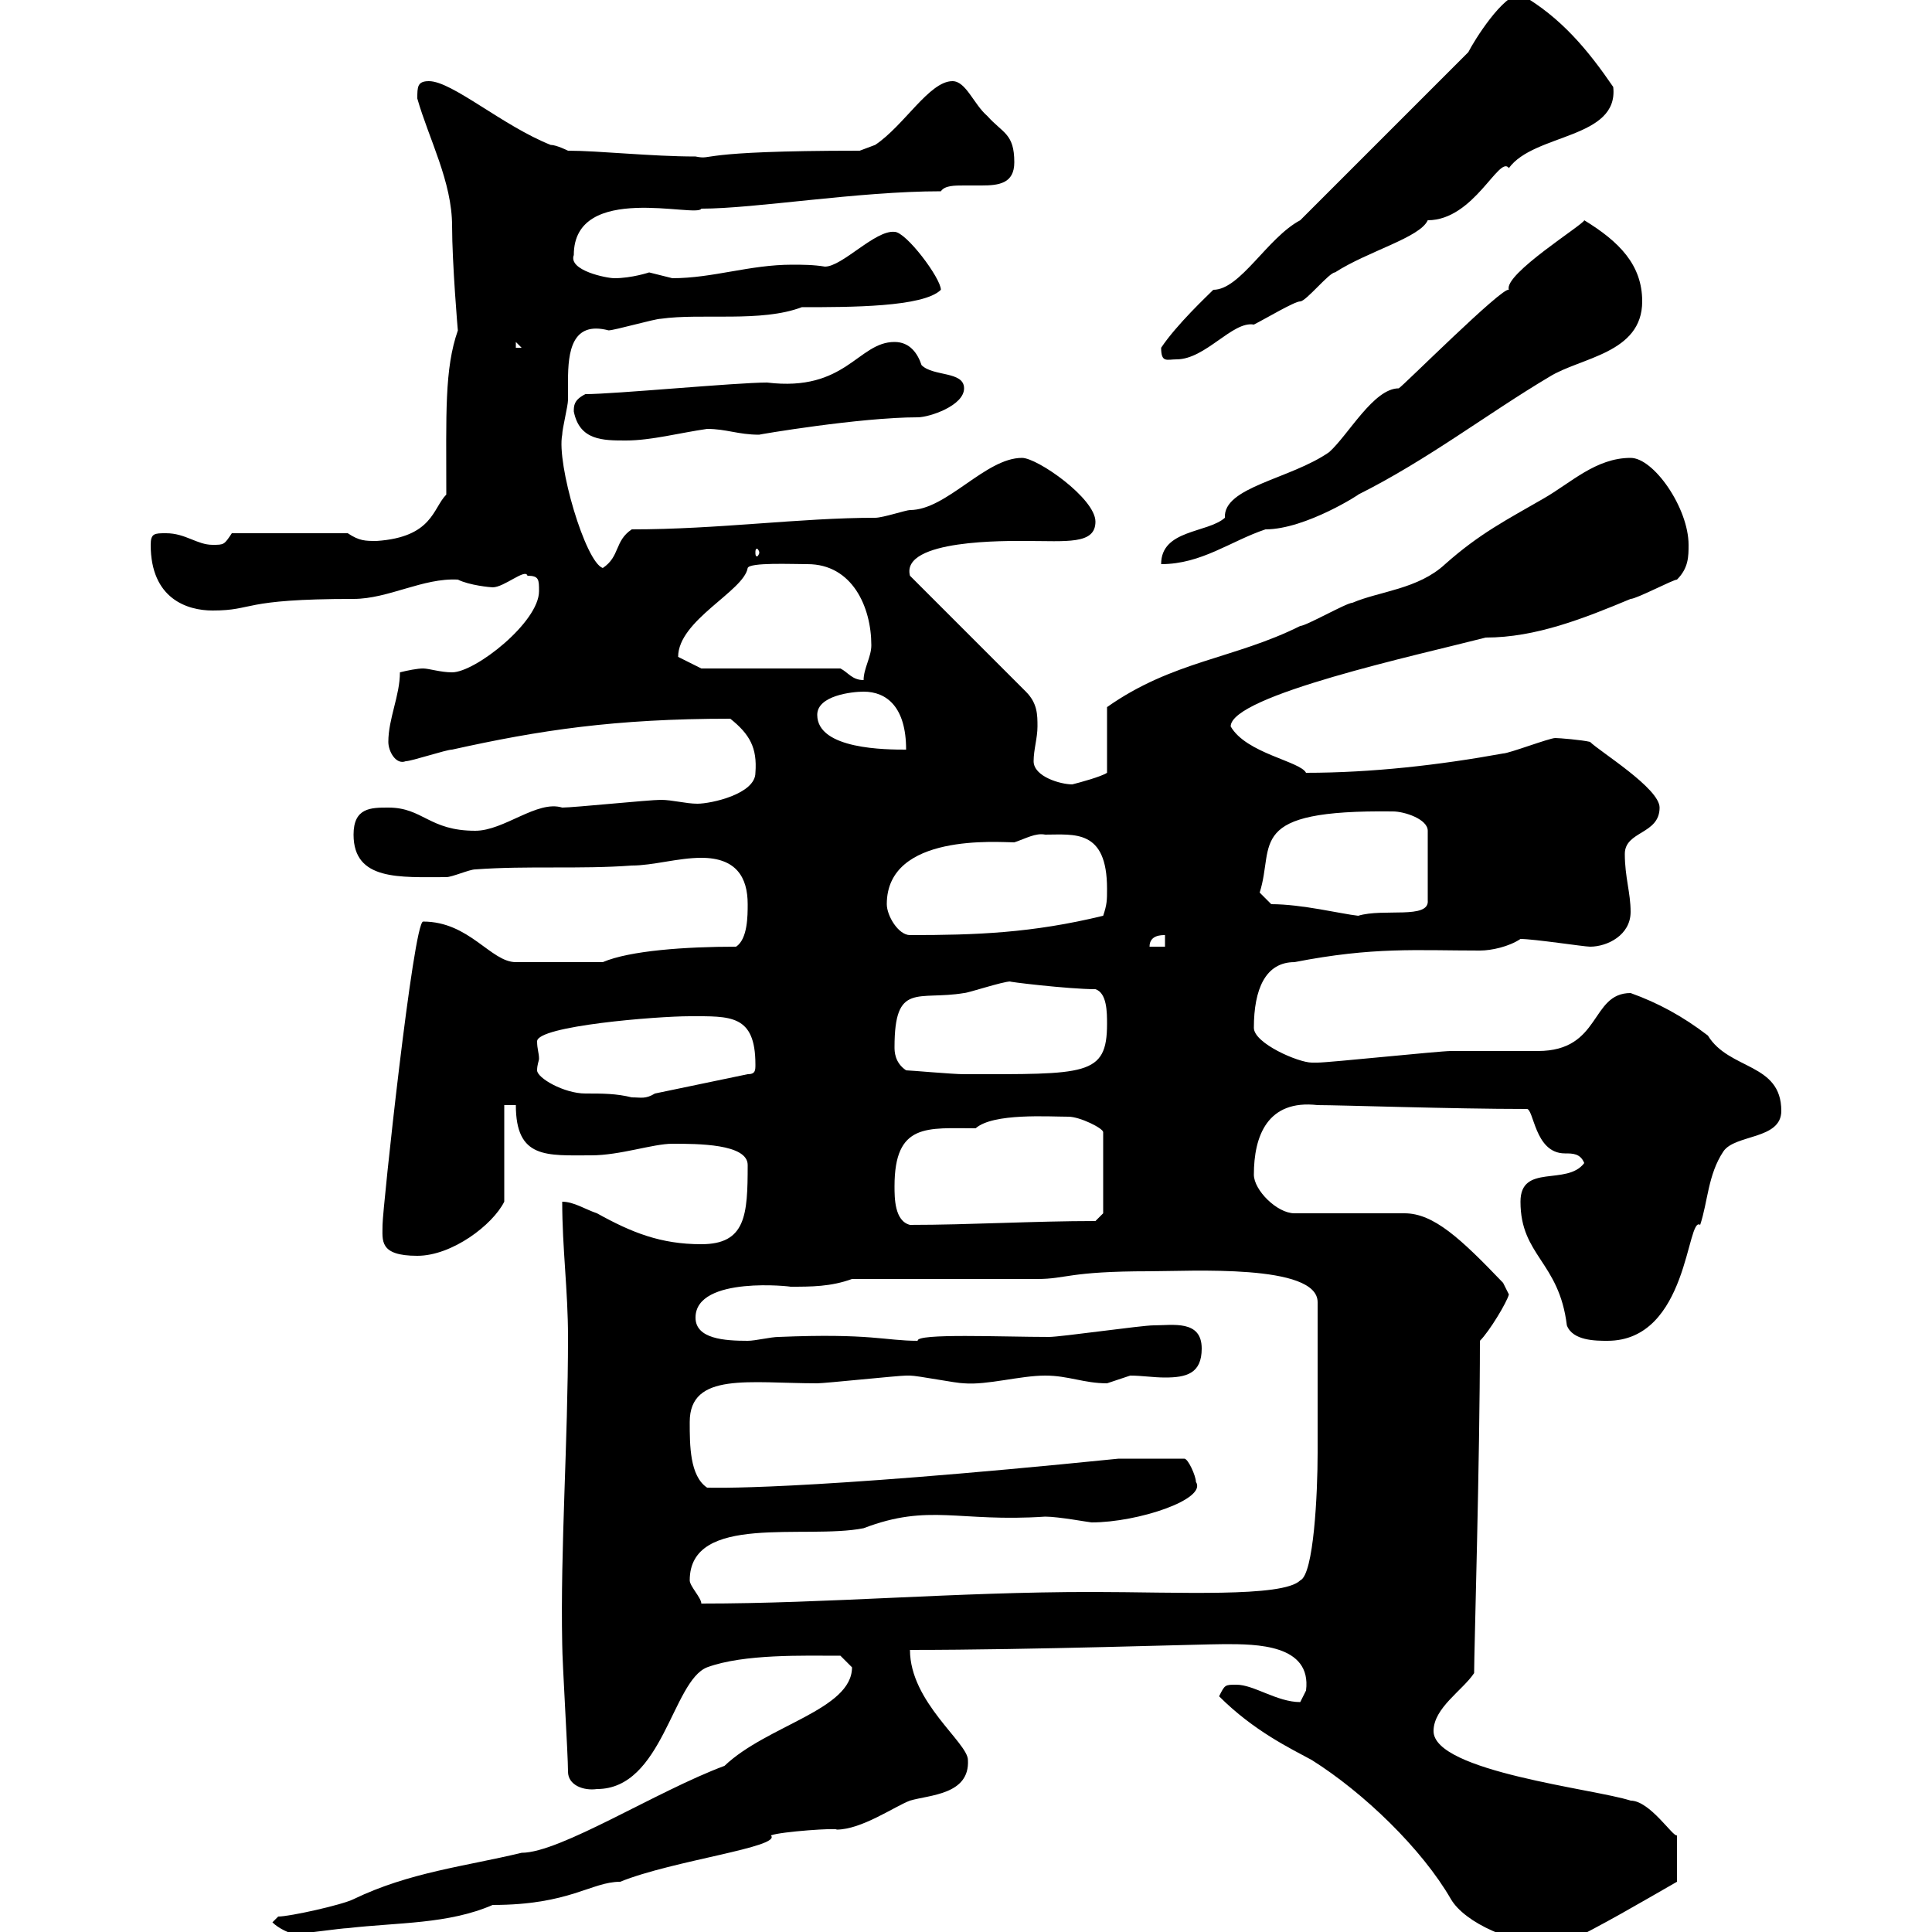 <svg xmlns="http://www.w3.org/2000/svg" xmlns:xlink="http://www.w3.org/1999/xlink" width="300" height="300"><path d="M189.30 263.40C194.70 268.80 200.40 271.50 203.70 273.30C211.80 278.40 220.80 287.10 225.30 294.90C227.40 298.50 234.90 302.10 242.40 302.10C249.60 298.50 254.10 295.80 260.40 292.20L260.40 285C259.80 285.30 256.20 279.60 253.20 279.60C247.80 277.80 222.60 275.10 222.60 268.80C222.60 265.20 227.10 262.50 228.90 259.80C228.90 256.50 229.80 226.50 229.80 208.20C231.30 206.70 234 202.20 234.30 201C234.30 201 233.40 199.20 233.40 199.20C226.80 192.30 222.60 188.40 218.10 188.40L201 188.40C198.30 188.40 194.70 184.80 194.70 182.40C194.70 176.40 196.80 170.70 204.60 171.60C208.20 171.60 225.60 172.20 237 172.20C238.20 171.90 238.20 179.10 243 179.10C244.20 179.10 245.40 179.10 246 180.60C243.30 184.20 236.10 180.60 236.10 186.60C236.10 195 242.10 195.90 243.30 205.80C244.20 208.20 247.80 208.20 249.60 208.20C262.20 208.20 261.90 188.70 264 190.20C265.20 186.60 265.20 182.40 267.60 178.80C269.40 176.10 276.60 177 276.60 172.50C276.60 165 268.50 166.20 265.20 160.80C261.30 157.80 257.40 155.70 253.20 154.20C246.90 154.20 248.70 163.20 238.80 163.20C237.90 163.20 226.20 163.20 225.30 163.20C223.50 163.20 206.40 165 204.60 165C204.60 165 204.60 165 203.70 165C201.60 165 194.70 162 194.70 159.60C194.70 153.60 196.50 149.40 201 149.40C213.30 147 219.90 147.60 229.80 147.60C231.60 147.60 234.30 147 236.10 145.80C238.20 145.80 246 147 246.90 147C249.60 147 253.20 145.20 253.20 141.60C253.20 138.60 252.30 136.20 252.30 132.60C252.30 129 257.70 129.60 257.70 125.40C257.70 122.40 248.40 116.70 246.90 115.20C245.70 114.90 242.10 114.60 241.50 114.60C240.60 114.60 234.30 117 233.40 117C223.50 118.80 213 120 202.80 120C201.90 118.20 193.50 117 191.10 112.80C191.10 108 220.20 101.70 230.70 99C238.50 99 246 96 253.20 93C254.10 93 259.80 90 260.40 90C262.20 88.20 262.20 86.40 262.20 84.60C262.20 78.90 256.80 71.10 253.20 71.10C247.80 71.10 243.90 75 239.70 77.40C234 80.70 229.80 82.80 224.40 87.60C220.20 91.50 214.20 91.80 210 93.60C209.10 93.60 202.80 97.20 201.90 97.20C191.70 102.30 182.10 102.60 171.90 109.80L171.90 120C171 120.60 167.70 121.50 166.50 121.80C164.70 121.80 160.50 120.60 160.50 118.20C160.50 116.40 161.10 114.60 161.10 112.80C161.10 111 161.10 109.20 159.30 107.40L141.30 89.40C139.80 83.70 156.60 84 159.30 84C165.60 84 170.10 84.60 170.10 81C170.10 77.40 161.10 71.10 158.70 71.10C153 71.10 147 79.20 141.30 79.20C140.70 79.20 137.10 80.40 135.90 80.40C124.20 80.40 111.60 82.20 98.10 82.20C95.40 84 96.30 86.40 93.60 88.20C90.90 87.30 86.40 72 87.30 67.50C87.30 66.60 88.20 63 88.20 62.10C88.20 61.20 88.20 60.30 88.20 59.10C88.20 54.60 88.80 49.80 94.50 51.30C95.40 51.30 101.70 49.50 102.60 49.50C108.90 48.60 118.20 50.10 124.50 47.70C132 47.70 143.40 47.70 146.10 45C146.10 43.20 140.70 36 138.90 36C135.90 35.70 130.80 41.40 128.10 41.40C126.30 41.10 124.50 41.10 123 41.10C116.40 41.10 110.70 43.20 104.40 43.20C104.40 43.20 100.80 42.30 100.80 42.30C100.80 42.30 98.10 43.20 95.40 43.20C94.20 43.20 88.20 42 89.10 39.60C89.10 28.20 108.30 33.90 108.90 32.40C117.30 32.40 133.20 29.70 146.10 29.70C146.70 28.80 148.20 28.80 149.70 28.80C150.60 28.80 151.50 28.80 152.40 28.80C155.10 28.80 157.50 28.50 157.50 25.20C157.50 20.70 155.70 20.70 153.30 18C151.20 16.20 150 12.60 147.90 12.60C144.30 12.60 140.40 19.50 135.90 22.50L133.50 23.40C107.40 23.40 111 24.90 108 24.30C101.10 24.30 93 23.40 88.20 23.40C88.20 23.40 86.40 22.50 85.50 22.50C78 19.50 70.20 12.60 66.60 12.60C64.80 12.60 64.80 13.50 64.80 15.30C66.60 21.60 70.20 28.20 70.20 35.10C70.20 40.80 71.10 51.60 71.10 51.30C69 57.30 69.30 64.20 69.30 76.80C67.20 78.90 67.20 83.40 58.50 84C56.70 84 55.80 84 54 82.80L36 82.80C34.80 84.60 34.80 84.60 33 84.60C30.60 84.60 28.80 82.80 25.80 82.80C24 82.80 23.40 82.80 23.40 84.60C23.40 93 29.10 94.80 33 94.80C39.60 94.80 37.20 93 54.90 93C60.30 93 65.70 89.70 71.10 90C72.90 90.90 76.20 91.20 76.50 91.20C78.30 91.20 81.60 88.20 81.90 89.40C83.70 89.40 83.70 90 83.70 91.80C83.70 96.60 73.80 104.40 70.20 104.40C68.40 104.40 66.60 103.80 65.70 103.80C64.80 103.80 63.30 104.10 62.10 104.40C62.10 108 60.30 111.60 60.30 115.20C60.30 116.70 61.50 118.80 63 118.20C63.90 118.20 69.30 116.40 70.20 116.40C83.70 113.40 95.40 111.60 113.40 111.60C116.40 114 117.60 116.10 117.30 120C117.30 123.30 110.40 124.80 108.30 124.80C106.50 124.80 104.40 124.20 102.60 124.20C100.80 124.20 89.10 125.40 87.30 125.40C83.40 124.20 78.30 129 73.80 129C66.60 129 65.70 125.40 60.30 125.40C57.60 125.40 54.90 125.40 54.90 129.60C54.90 136.80 62.10 136.20 69.30 136.20C70.20 136.20 72.90 135 73.80 135C81.90 134.40 90 135 98.10 134.40C101.40 134.40 105.30 133.20 108.90 133.20C114.30 133.20 116.10 136.20 116.10 140.40C116.10 142.20 116.10 145.80 114.30 147C106.50 147 97.80 147.60 93.60 149.40L80.10 149.40C76.20 149.40 72.90 143.10 65.70 143.10C64.20 143.10 59.40 187.80 59.40 190.20C59.40 192.60 58.80 195 64.80 195C70.20 195 76.50 190.20 78.30 186.60L78.30 171.60L80.10 171.60C80.10 180 84.90 179.40 91.80 179.40C96.30 179.40 101.40 177.60 104.40 177.60C108.30 177.60 116.10 177.60 116.10 180.90C116.10 188.70 115.80 193.20 108.90 193.20C102.60 193.20 98.10 191.40 92.70 188.40C90.90 187.80 89.10 186.60 87.30 186.60C87.30 193.80 88.20 200.40 88.20 207.60C88.20 224.10 87 240.30 87.30 255.30C87.30 258 88.20 272.40 88.20 275.10C88.20 277.20 90.60 278.10 92.70 277.80C102.90 277.80 104.40 261 109.80 258.90C115.50 256.80 124.80 257.10 130.50 257.10C130.50 257.10 132.30 258.90 132.30 258.90C132.30 265.50 119.10 267.90 112.50 274.20C102 278.10 87 287.70 81 287.70C72.30 289.80 63.60 290.70 54.90 294.90C53.10 295.80 45 297.60 43.20 297.60L42.30 298.50C43.20 299.40 45 300.30 45.90 300.30C46.80 300.30 53.10 299.40 54 299.40C61.80 298.50 69.60 298.80 76.50 295.80C88.50 295.80 91.80 292.20 96.30 292.20C104.40 288.90 121.50 286.80 119.70 285C121.20 284.40 130.20 283.80 129.90 284.10C133.80 284.10 138.90 280.50 141.30 279.60C144.30 278.70 150.60 278.70 150.30 273.30C150.30 270.60 141.30 264.30 141.30 256.20C160.50 256.20 186.60 255.30 190.20 255.30C195 255.30 203.70 255.30 202.80 262.50C202.80 262.50 201.90 264.30 201.90 264.30C198.30 264.30 194.70 261.60 192 261.60C190.20 261.60 190.20 261.60 189.30 263.40ZM107.10 245.40C107.10 234.90 125.10 239.10 134.10 237.30C144.30 233.40 148.80 236.40 162.30 235.50C164.40 235.50 169.20 236.40 169.50 236.40C176.70 236.40 187.50 232.80 185.70 230.10C185.70 229.20 184.50 226.50 183.90 226.50L173.70 226.50C123.30 231.60 110.10 231 109.80 231C107.10 229.20 107.10 224.40 107.10 220.80C107.10 213 116.40 214.80 126.90 214.80C128.10 214.80 139.50 213.60 140.70 213.60C140.70 213.60 140.70 213.60 141.30 213.60C142.50 213.60 148.50 214.80 149.70 214.80C153.30 215.10 158.40 213.60 162.30 213.60C165.90 213.60 168.30 214.80 171.90 214.80C171.90 214.80 175.50 213.60 175.50 213.60C177.30 213.60 179.10 213.90 180.90 213.90C184.20 213.90 186.60 213.30 186.60 209.40C186.60 204.90 182.10 205.80 179.10 205.80C177.30 205.80 164.70 207.60 162.90 207.60C155.70 207.60 142.20 207 142.50 208.20C137.40 208.20 135.30 207 120.90 207.60C119.70 207.60 117.30 208.20 116.10 208.20C112.50 208.20 108 207.90 108 204.60C108 198 123.30 199.80 122.70 199.80C126 199.80 129 199.80 132.30 198.60L161.10 198.60C165.60 198.60 165.90 197.40 178.50 197.40C184.80 197.40 204.60 196.20 204.60 202.20C204.60 210.60 204.60 220.20 204.60 225.60C204.60 231.90 204 244.50 201.90 245.40C199.20 248.10 182.70 247.20 169.50 247.20C148.20 247.20 128.70 249 108.90 249C108.90 248.10 107.10 246.30 107.10 245.40ZM138.90 184.20C138.90 174.30 144 175.20 151.50 175.20C154.20 172.80 162.90 173.40 165.90 173.40C167.70 173.40 171.30 175.20 171.30 175.80L171.30 188.40L170.10 189.60C160.50 189.60 150.60 190.20 141.30 190.20C138.90 189.60 138.90 186 138.90 184.20ZM83.70 164.40C83.70 163.50 83.40 162.90 83.40 161.70C83.40 159.30 102 157.80 107.10 157.80C113.40 157.80 117.30 157.50 117.30 165.30C117.30 166.20 117.30 166.80 116.10 166.80L101.70 169.80C100.20 170.70 99.60 170.40 98.10 170.40C95.70 169.80 93.60 169.80 90.90 169.80C87.60 169.80 83.40 167.40 83.40 166.20C83.40 165.30 83.70 164.70 83.70 164.40ZM140.70 166.20C138.90 165 138.90 163.20 138.90 162.60C138.90 152.40 142.50 155.40 149.70 154.20C150.30 154.20 155.70 152.40 156.90 152.40C156 152.40 165.90 153.60 170.10 153.60C171.90 154.20 171.90 157.20 171.90 159C171.90 167.10 168.60 166.80 149.70 166.80C147.90 166.80 141.30 166.20 140.70 166.20ZM180.90 145.20L180.90 147L178.50 147C178.50 145.20 180.30 145.20 180.90 145.20ZM137.70 140.40C137.70 129.30 155.10 130.80 157.50 130.80C159.30 130.20 160.80 129.30 162.30 129.60C166.80 129.60 171.90 128.70 171.90 138C171.90 139.80 171.90 140.40 171.30 142.20C160.20 144.90 151.50 145.20 141.30 145.20C139.50 145.20 137.70 142.20 137.70 140.40ZM197.40 140.40L195.60 138.60C198 131.10 193.20 125.70 216.30 126C218.10 126 221.70 127.20 221.70 129L221.70 139.80C222 142.80 214.80 141 210.90 142.20C208.20 141.90 202.20 140.40 197.40 140.40ZM126.90 111C126.90 108 132.30 107.40 134.10 107.40C137.70 107.40 140.70 109.80 140.70 116.40C137.70 116.40 126.90 116.40 126.90 111ZM130.50 103.80L108.90 103.80L105.30 102C105.30 96.30 115.50 91.80 116.10 88.20C116.40 87.30 123 87.60 125.40 87.60C132.30 87.60 135.30 94.20 135.30 100.20C135.30 102 134.10 103.80 134.10 105.60C132.30 105.60 131.70 104.40 130.50 103.80ZM246 34.20C246 34.80 233.40 42.60 234.30 45C233.40 44.40 217.80 60 217.20 60.30C213.30 60.30 209.40 67.50 206.40 70.20C200.40 74.40 189.90 75.60 190.20 80.40C187.50 82.80 180.30 82.20 180.30 87.60C186.60 87.60 191.10 84 196.50 82.20C202.80 82.20 211.50 76.50 210.90 76.80C221.70 71.40 231 64.20 240.60 58.50C245.40 55.50 255 54.90 255 46.80C255 41.10 251.40 37.50 246 34.20ZM117.90 85.80C117.90 86.10 117.60 86.40 117.60 86.40C117.30 86.40 117.30 86.10 117.30 85.80C117.30 85.50 117.30 85.20 117.60 85.20C117.60 85.20 117.90 85.50 117.90 85.80ZM89.10 63.90C90 68.40 93.60 68.40 97.20 68.40C101.10 68.40 105.60 67.20 109.80 66.60C112.80 66.60 114.60 67.50 117.90 67.50C117.60 67.50 133.50 64.80 142.50 64.80C144.30 64.80 149.70 63 149.70 60.30C149.70 57.60 144.90 58.50 143.10 56.70C142.50 54.90 141.30 53.10 138.90 53.10C133.20 53.10 131.40 60.90 119.10 59.40C114.30 59.40 95.40 61.20 90.90 61.20C89.10 62.10 89.10 63 89.10 63.90ZM180.30 54C180.30 56.40 181.20 55.80 182.70 55.80C187.20 55.80 191.40 49.80 194.70 50.40C196.50 49.50 201 46.80 201.90 46.80C202.80 46.80 206.40 42.30 207.30 42.30C212.40 39 220.50 36.90 221.70 34.20C228.90 34.20 232.80 24 234.30 26.10C238.20 20.70 251.40 21.60 250.50 13.50C246.60 7.80 242.40 2.70 236.10-0.90C233.40-0.90 228.90 6.30 228 8.10L201.90 34.20C196.80 36.90 192.60 45 188.40 45C187.50 45.90 182.70 50.40 180.30 54ZM80.10 53.10L81 54L80.10 54Z"/></svg>